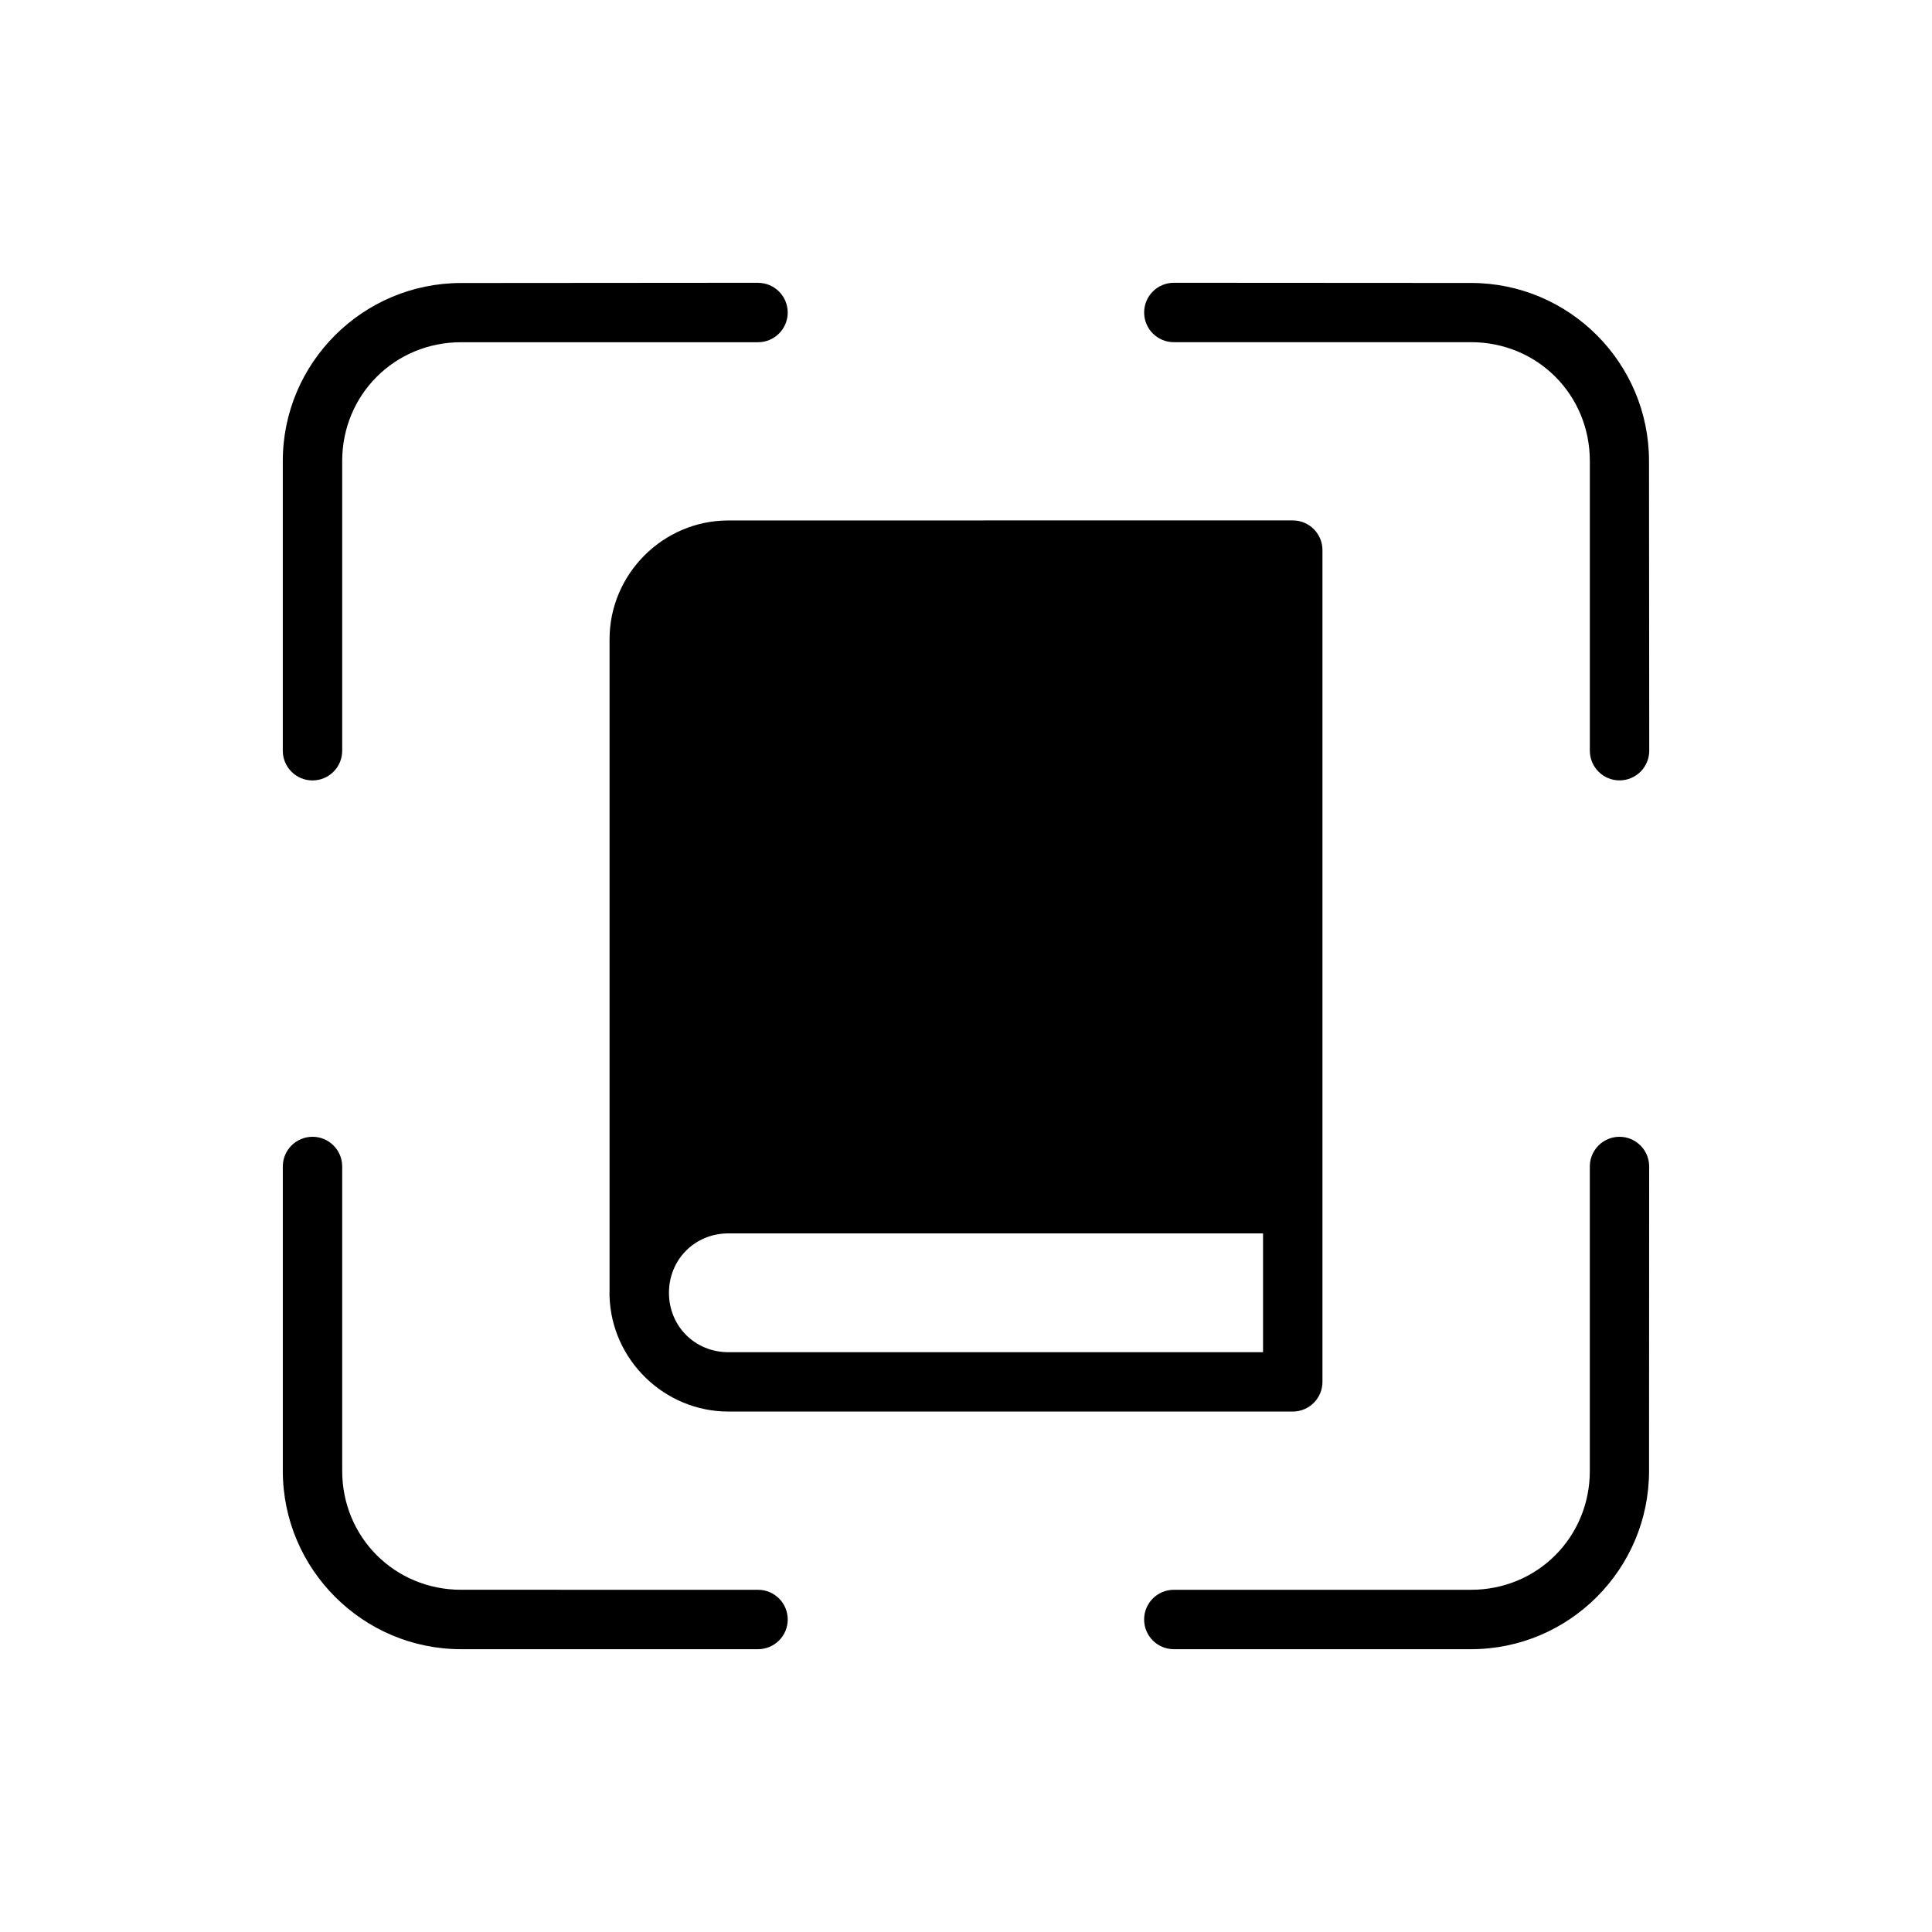 <?xml version="1.0" encoding="UTF-8"?>
<!-- Uploaded to: SVG Repo, www.svgrepo.com, Generator: SVG Repo Mixer Tools -->
<svg fill="#000000" width="800px" height="800px" version="1.1" viewBox="144 144 512 512" xmlns="http://www.w3.org/2000/svg">
 <g>
  <path d="m344.88 218.94-78.695 0.059c-26.027 0.016-47.242 21.152-47.242 47.18v76.773c0 2.09 0.828 4.09 2.305 5.566 1.477 1.477 3.481 2.305 5.566 2.305 2.09 0 4.09-0.828 5.566-2.305 1.477-1.477 2.305-3.477 2.305-5.566v-76.773c0-17.578 13.922-31.484 31.5-31.484h78.695c4.348 0 7.871-3.523 7.871-7.871 0-4.348-3.523-7.871-7.871-7.871zm110.2 0c-4.348 0-7.871 3.523-7.871 7.871s3.523 7.871 7.871 7.871h78.758c17.578 0 31.484 13.906 31.484 31.484v76.773c0 4.348 3.523 7.871 7.871 7.871s7.871-3.523 7.871-7.871l-0.059-76.773c-0.016-26.027-21.152-47.18-47.18-47.18zm-228.26 226.32c-4.348 0-7.871 3.523-7.871 7.871v80.68c0 26.027 21.211 47.242 47.242 47.242h78.695c4.348 0 7.871-3.523 7.871-7.871s-3.523-7.871-7.871-7.871l-78.699-0.004c-17.578 0-31.5-13.918-31.5-31.5v-80.68c0-4.348-3.523-7.871-7.871-7.871zm346.37 0c-4.348 0-7.871 3.523-7.871 7.871v80.68c0 17.578-13.906 31.5-31.484 31.5h-78.758c-4.348 0-7.871 3.523-7.871 7.871s3.523 7.871 7.871 7.871h78.758c26.027 0 47.18-21.211 47.18-47.242l0.031-80.68c0-4.348-3.523-7.871-7.871-7.871z"/>
  <path d="m486.56 281.91-149.52 0.016c-17.309 0-31.504 14.18-31.504 31.488v172.94c-0.016 0.395-0.031 0.82 0 1.188 0.52 16.859 14.535 30.535 31.516 30.535h149.51c4.371 0.016 7.922-3.531 7.902-7.902v-220.42c-0.016-4.348-3.555-7.859-7.902-7.84zm-149.52 188.95h141.68v31.488h-141.68c-8.859 0-15.758-6.887-15.758-15.746 0-8.855 6.902-15.742 15.758-15.742z"/>
 </g>
</svg>